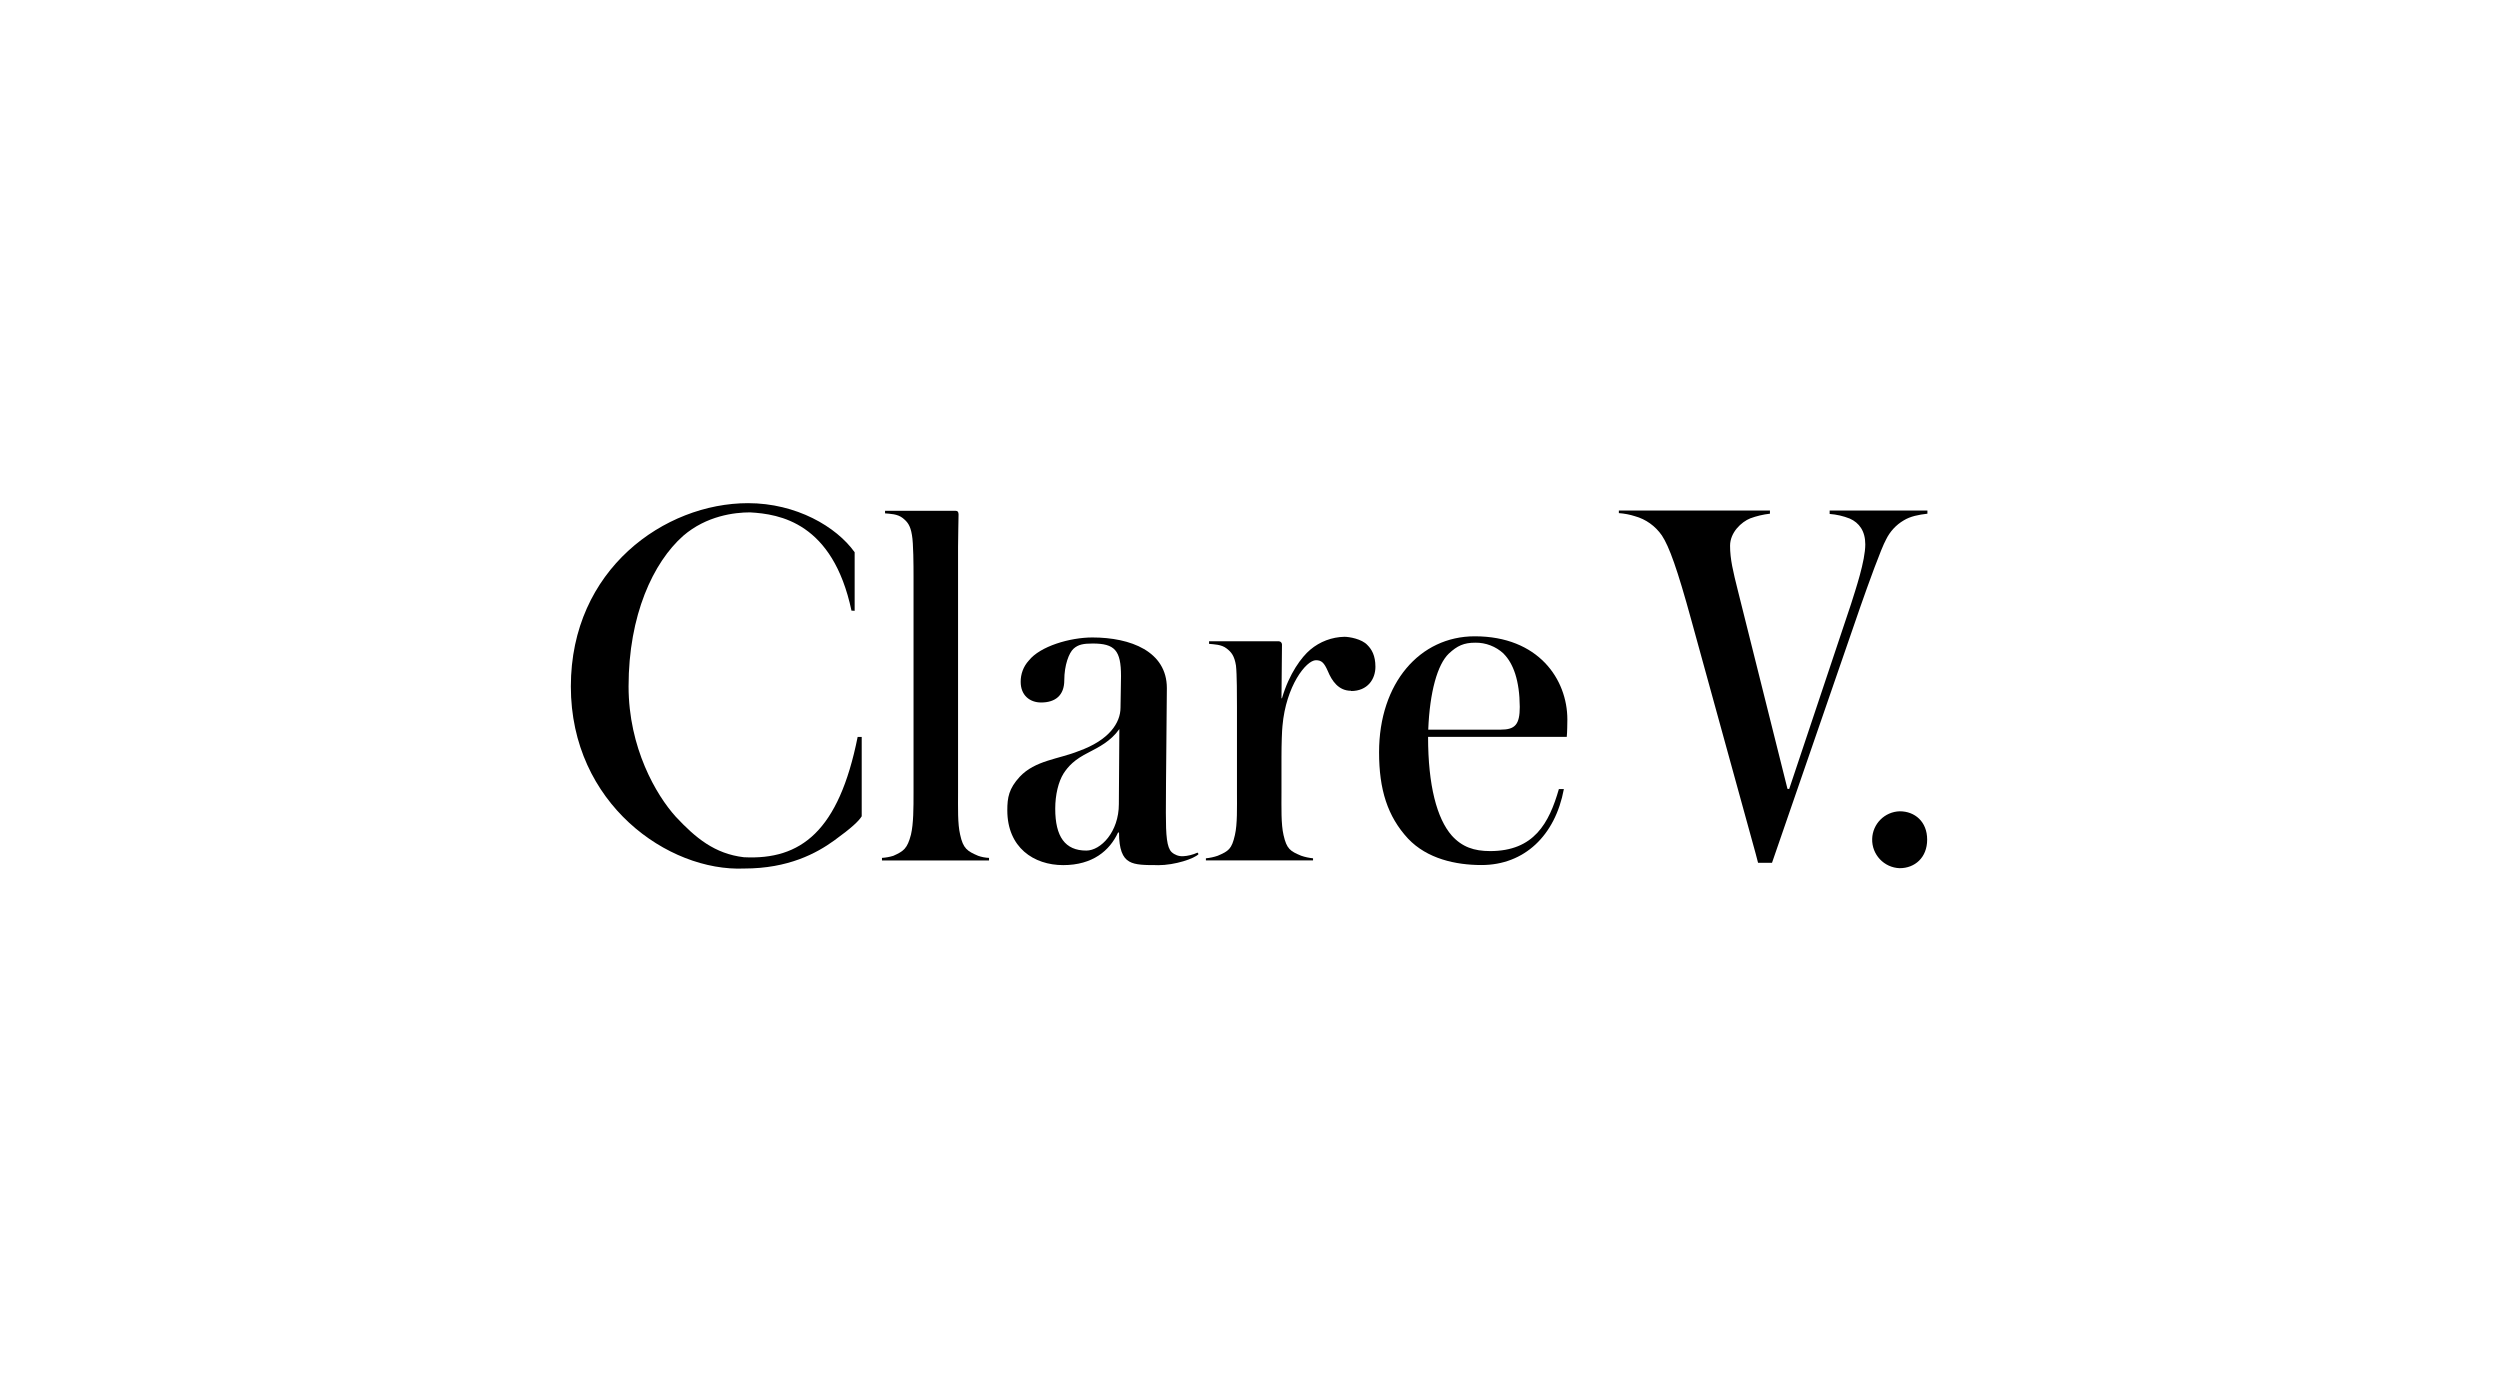 <?xml version="1.0" encoding="UTF-8"?>
<svg id="Layer_1" xmlns="http://www.w3.org/2000/svg" viewBox="0 0 301 167">
  <path d="M102.52,73.53c-2.25-10.63-8.66-11.64-12.22-11.84-1.86,0-5.23.4-8.04,2.82-3.62,3.21-6.58,9.55-6.58,18.13,0,7.4,3.33,13.09,5.67,15.68,2.4,2.57,4.69,4.47,8.2,4.89,6.88.36,11.44-3.13,13.71-14.48h.49v9.55c-.34.56-1.19,1.38-3.32,2.92-2.13,1.54-5.52,3.37-10.82,3.37-9.13.4-20.88-7.8-20.88-21.92s11.32-22.07,21.33-22.07c5.81,0,10.64,2.83,12.84,5.91v7.05l-.37-.02Z"/>
  <path d="M117.77,103.04c-1.31-.56-1.81-.87-2.17-2.55-.31-1.31-.25-3.24-.25-5.05v-29.58c0-1.68.06-2.99.06-3.92,0-.31-.12-.44-.37-.44h-8.48v.31c.62.06,1.49.06,2.12.56.56.44.93.87,1.12,2.06.18.96.19,3.74.19,4.93v26.08c0,1.81,0,3.74-.31,5.05-.44,1.68-.87,1.99-2.12,2.55-.45.14-.91.22-1.37.25v.31h12.89v-.31c-.45-.02-.89-.1-1.31-.25Z"/>
  <path d="M139.38,104.16c-1.49,0-2.68,0-3.41-.43-.81-.44-1.24-1.49-1.24-3.49h-.12c-1,2.17-3.05,3.92-6.6,3.92s-6.73-2.12-6.73-6.6c0-1.55.19-2.61,1.49-4.03,1.86-1.99,4.67-2.12,7.1-3.1,3.68-1.31,5.04-3.41,5.04-5.23,0-.69.06-2.87.06-3.8,0-3.1-.75-3.92-3.41-3.92-1.12,0-1.74.12-2.3.62s-1.12,1.99-1.12,3.8-1.06,2.68-2.79,2.68c-1.37,0-2.46-.87-2.46-2.48-.01-.94.33-1.86.97-2.56,1.37-1.74,4.98-2.79,7.66-2.79,4.61,0,8.97,1.68,8.97,6.1,0,2.06-.12,11.15-.12,15.01,0,2.79.12,4.17.69,4.73.37.34.86.52,1.37.5.6-.03,1.19-.18,1.74-.43.05-.02.13.18.13.18-.48.52-2.79,1.33-4.9,1.33h0ZM131.1,90.58c-1.75.87-2.48,1.68-3.05,2.55-.62,1-1,2.56-1,4.24,0,3.36,1.18,5.04,3.74,5.04,1.74,0,3.92-2.24,3.92-5.6l.06-9.03c-1.06,1.49-2.49,2.18-3.67,2.8Z"/>
  <path d="M162.66,83.17c-1.49,0-2.3-1.18-2.79-2.37-.44-1-.75-1.31-1.43-1.31-1.18,0-3.61,3.1-4.03,7.91-.06.5-.12,2.17-.12,3.74v4.3c0,1.75-.06,3.8.25,5.11.38,1.68.81,1.93,2.12,2.48.46.16.95.26,1.43.31v.25h-12.9v-.25c.49-.05.97-.15,1.43-.31,1.31-.56,1.68-.81,2.06-2.48.31-1.31.25-3.36.25-5.11v-10.33c0-1.12,0-3.99-.12-4.98-.19-1.18-.56-1.62-1.12-2.05-.62-.5-1.55-.5-2.12-.56v-.31h8.41c.2.01.36.17.37.38l-.06,6.48h.06c.87-2.99,2.37-4.98,3.41-5.85,1.15-.97,2.6-1.52,4.11-1.55.56,0,2.09.25,2.77,1,.5.5.96,1.24.96,2.61,0,1.49-.94,2.92-2.93,2.92h0Z"/>
  <path d="M188.63,88.72h-16.69c0,5.85,1.06,9.84,2.86,11.89,1.24,1.37,2.68,1.86,4.61,1.86,5.29,0,7.1-3.36,8.28-7.47h.6c-1.04,5.6-4.76,9.15-9.92,9.15-3.1,0-6.54-.75-8.84-3.18-2.48-2.68-3.49-5.91-3.49-10.4,0-8.34,4.92-13.96,11.52-13.96,7.66,0,11.15,5.17,11.15,10.02-.01.51-.01,1.45-.07,2.07h0ZM181.03,78.69c-.93-.86-2.15-1.33-3.41-1.31-1.37,0-2.17.37-3.18,1.31-1.37,1.31-2.3,4.61-2.48,9.16h8.72c1.74,0,2.3-.62,2.3-2.74-.02-3.17-.77-5.23-1.95-6.41h0Z"/>
  <path d="M220.29,61.5v.38c.83.06,1.65.25,2.43.56,1.12.5,1.86,1.49,1.86,3.1,0,2-1.17,5.45-1.72,7.2l-7.44,22.25h-.19l-.03-.06-5.97-23.86c-.56-2.24-.93-3.74-.93-5.36s1.37-2.87,2.43-3.3c.76-.28,1.56-.47,2.37-.56v-.38h-18.19v.31c.66.05,1.31.17,1.93.37,1.32.36,2.47,1.19,3.25,2.32.87,1.31,1.86,4.03,3.55,10.21l7.72,28.02.31,1.18h1.68l10.63-30.81c.96-2.74,2.51-7.05,3.1-8.11.47-.96,1.2-1.76,2.12-2.3.81-.5,1.81-.69,2.86-.81v-.38h-11.77Z"/>
  <path d="M228.73,104.53c-1.89-.06-3.38-1.64-3.32-3.53.05-1.81,1.51-3.27,3.32-3.32,1.81,0,3.3,1.24,3.3,3.41s-1.49,3.44-3.3,3.44Z"/>
</svg>